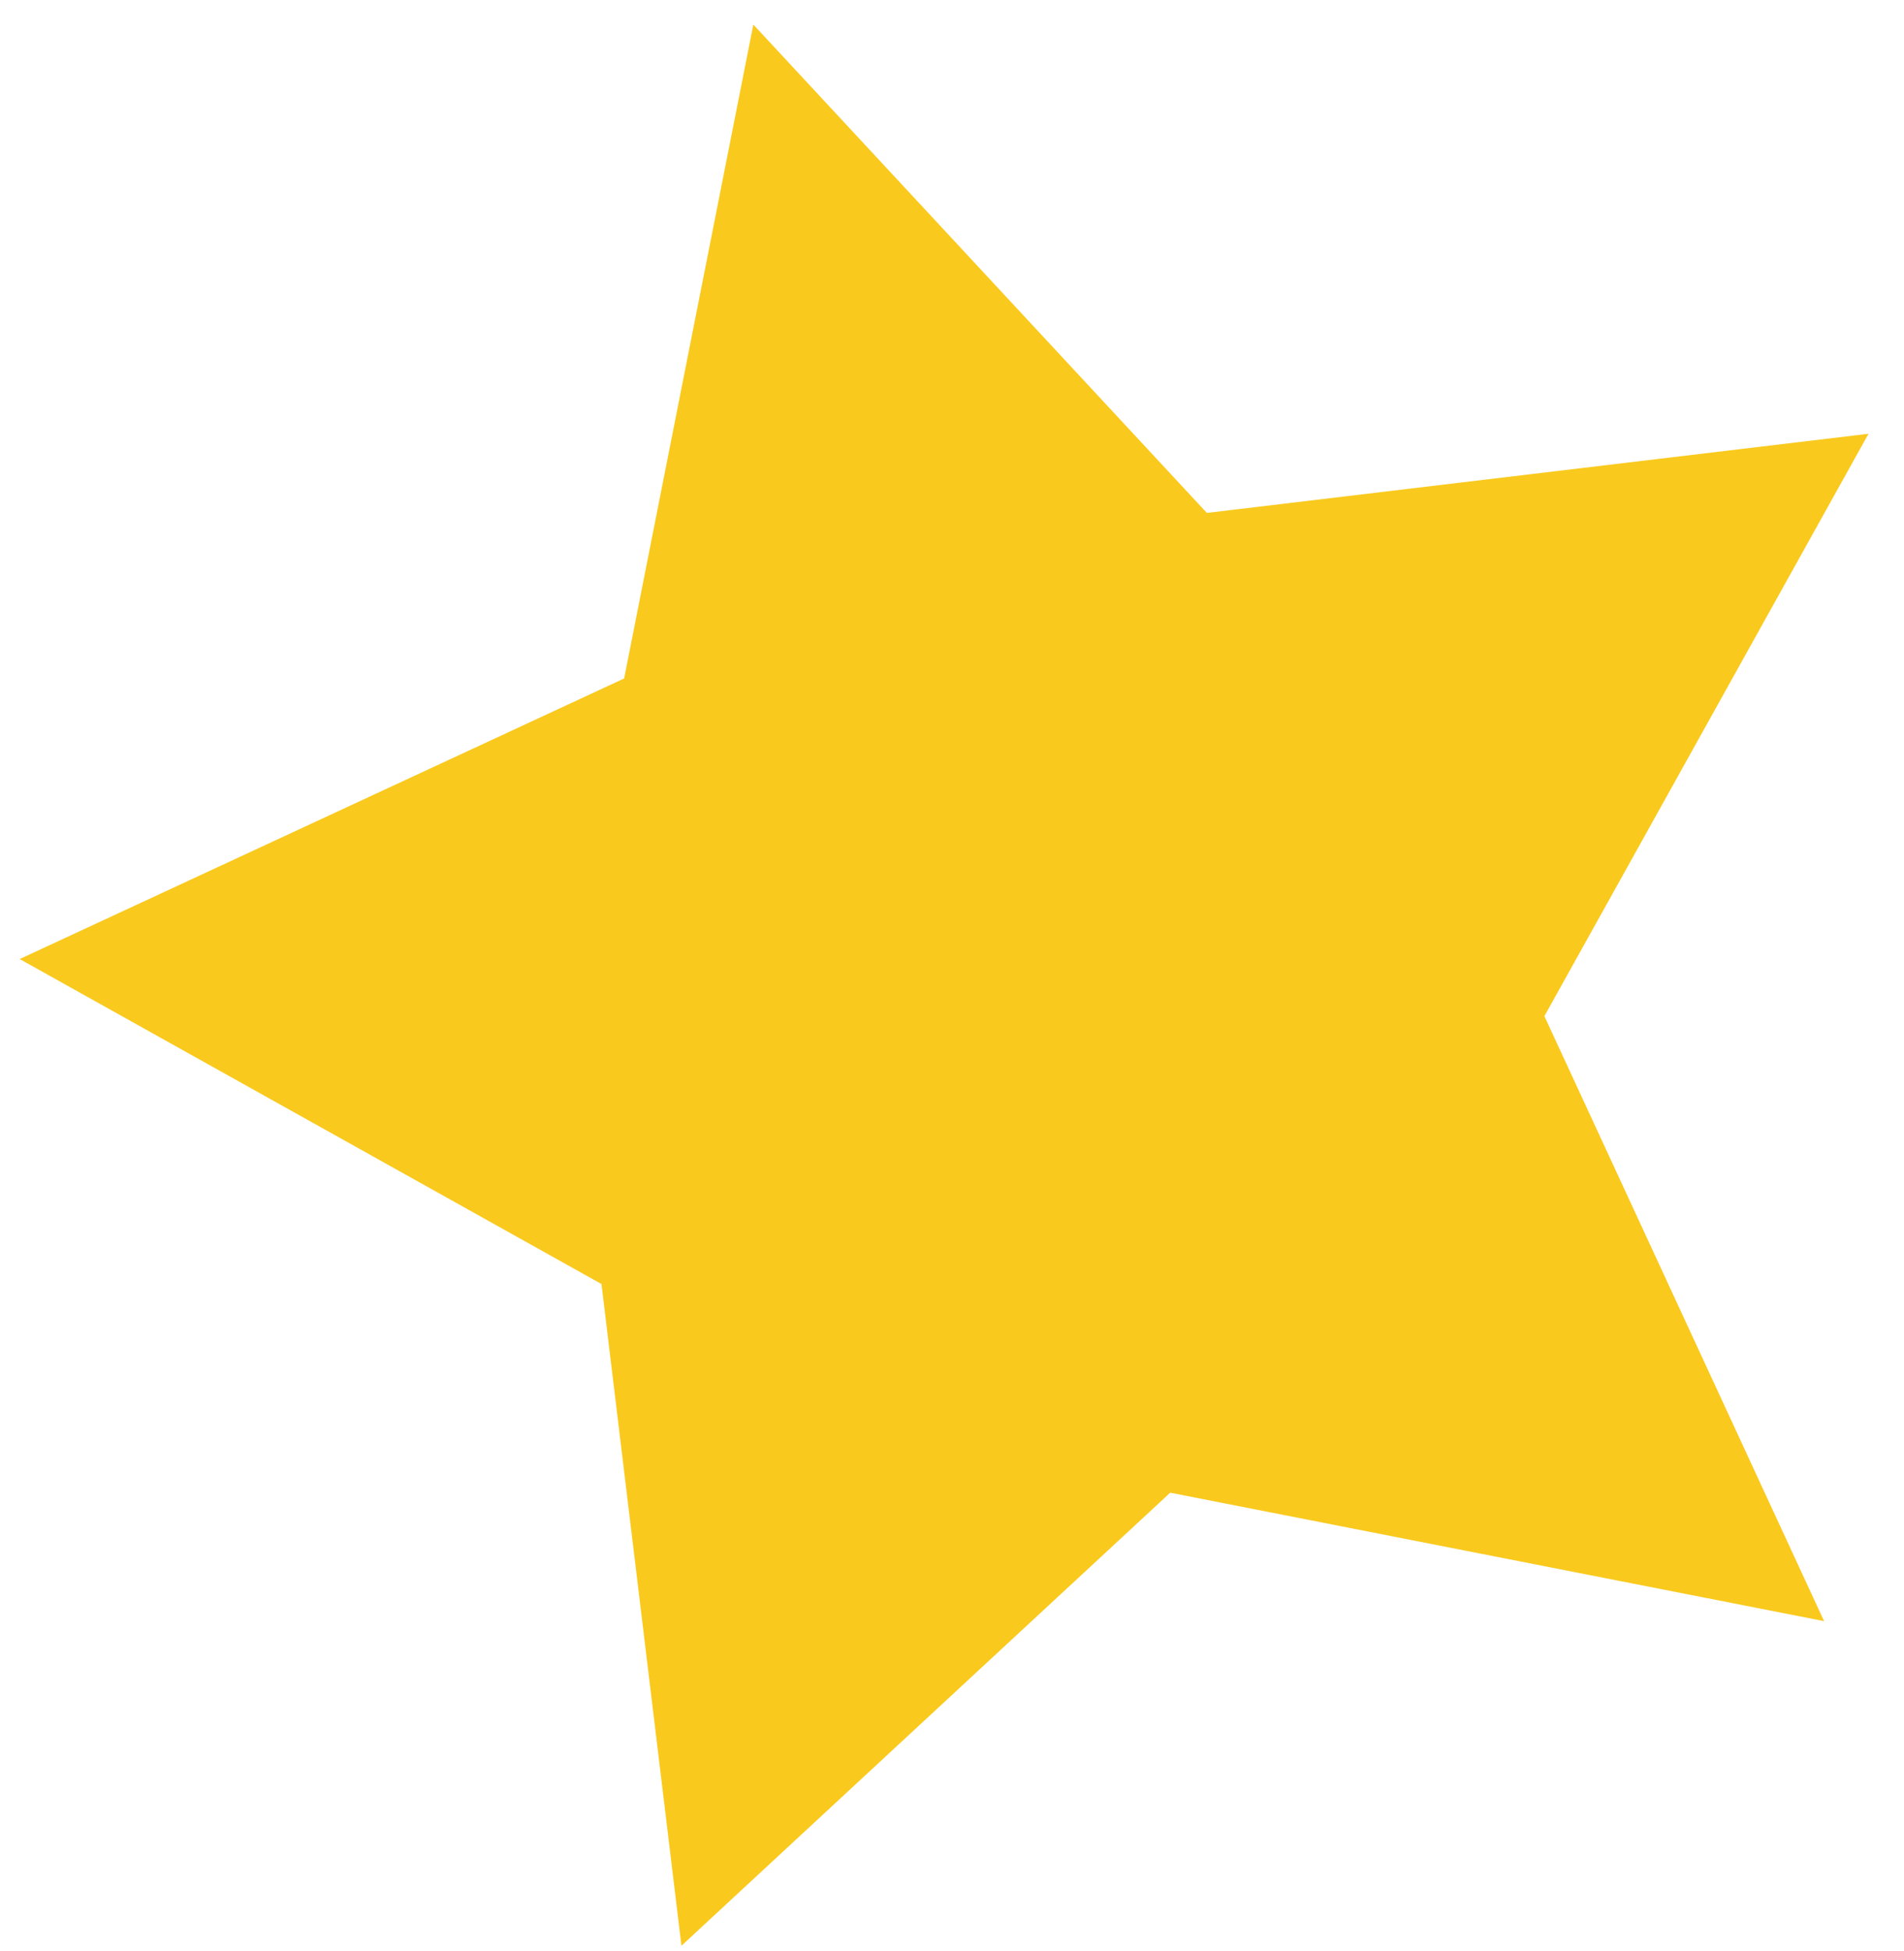 <?xml version="1.0" encoding="UTF-8"?> <svg xmlns="http://www.w3.org/2000/svg" width="41" height="42" viewBox="0 0 41 42" fill="none"> <path d="M16.222 0.529L25.988 11.042L40.236 9.338L33.256 21.875L39.279 34.899L25.199 32.134L14.674 41.887L12.952 27.642L0.424 20.646L13.44 14.606L16.222 0.529Z" fill="#F9C91D"></path> </svg> 